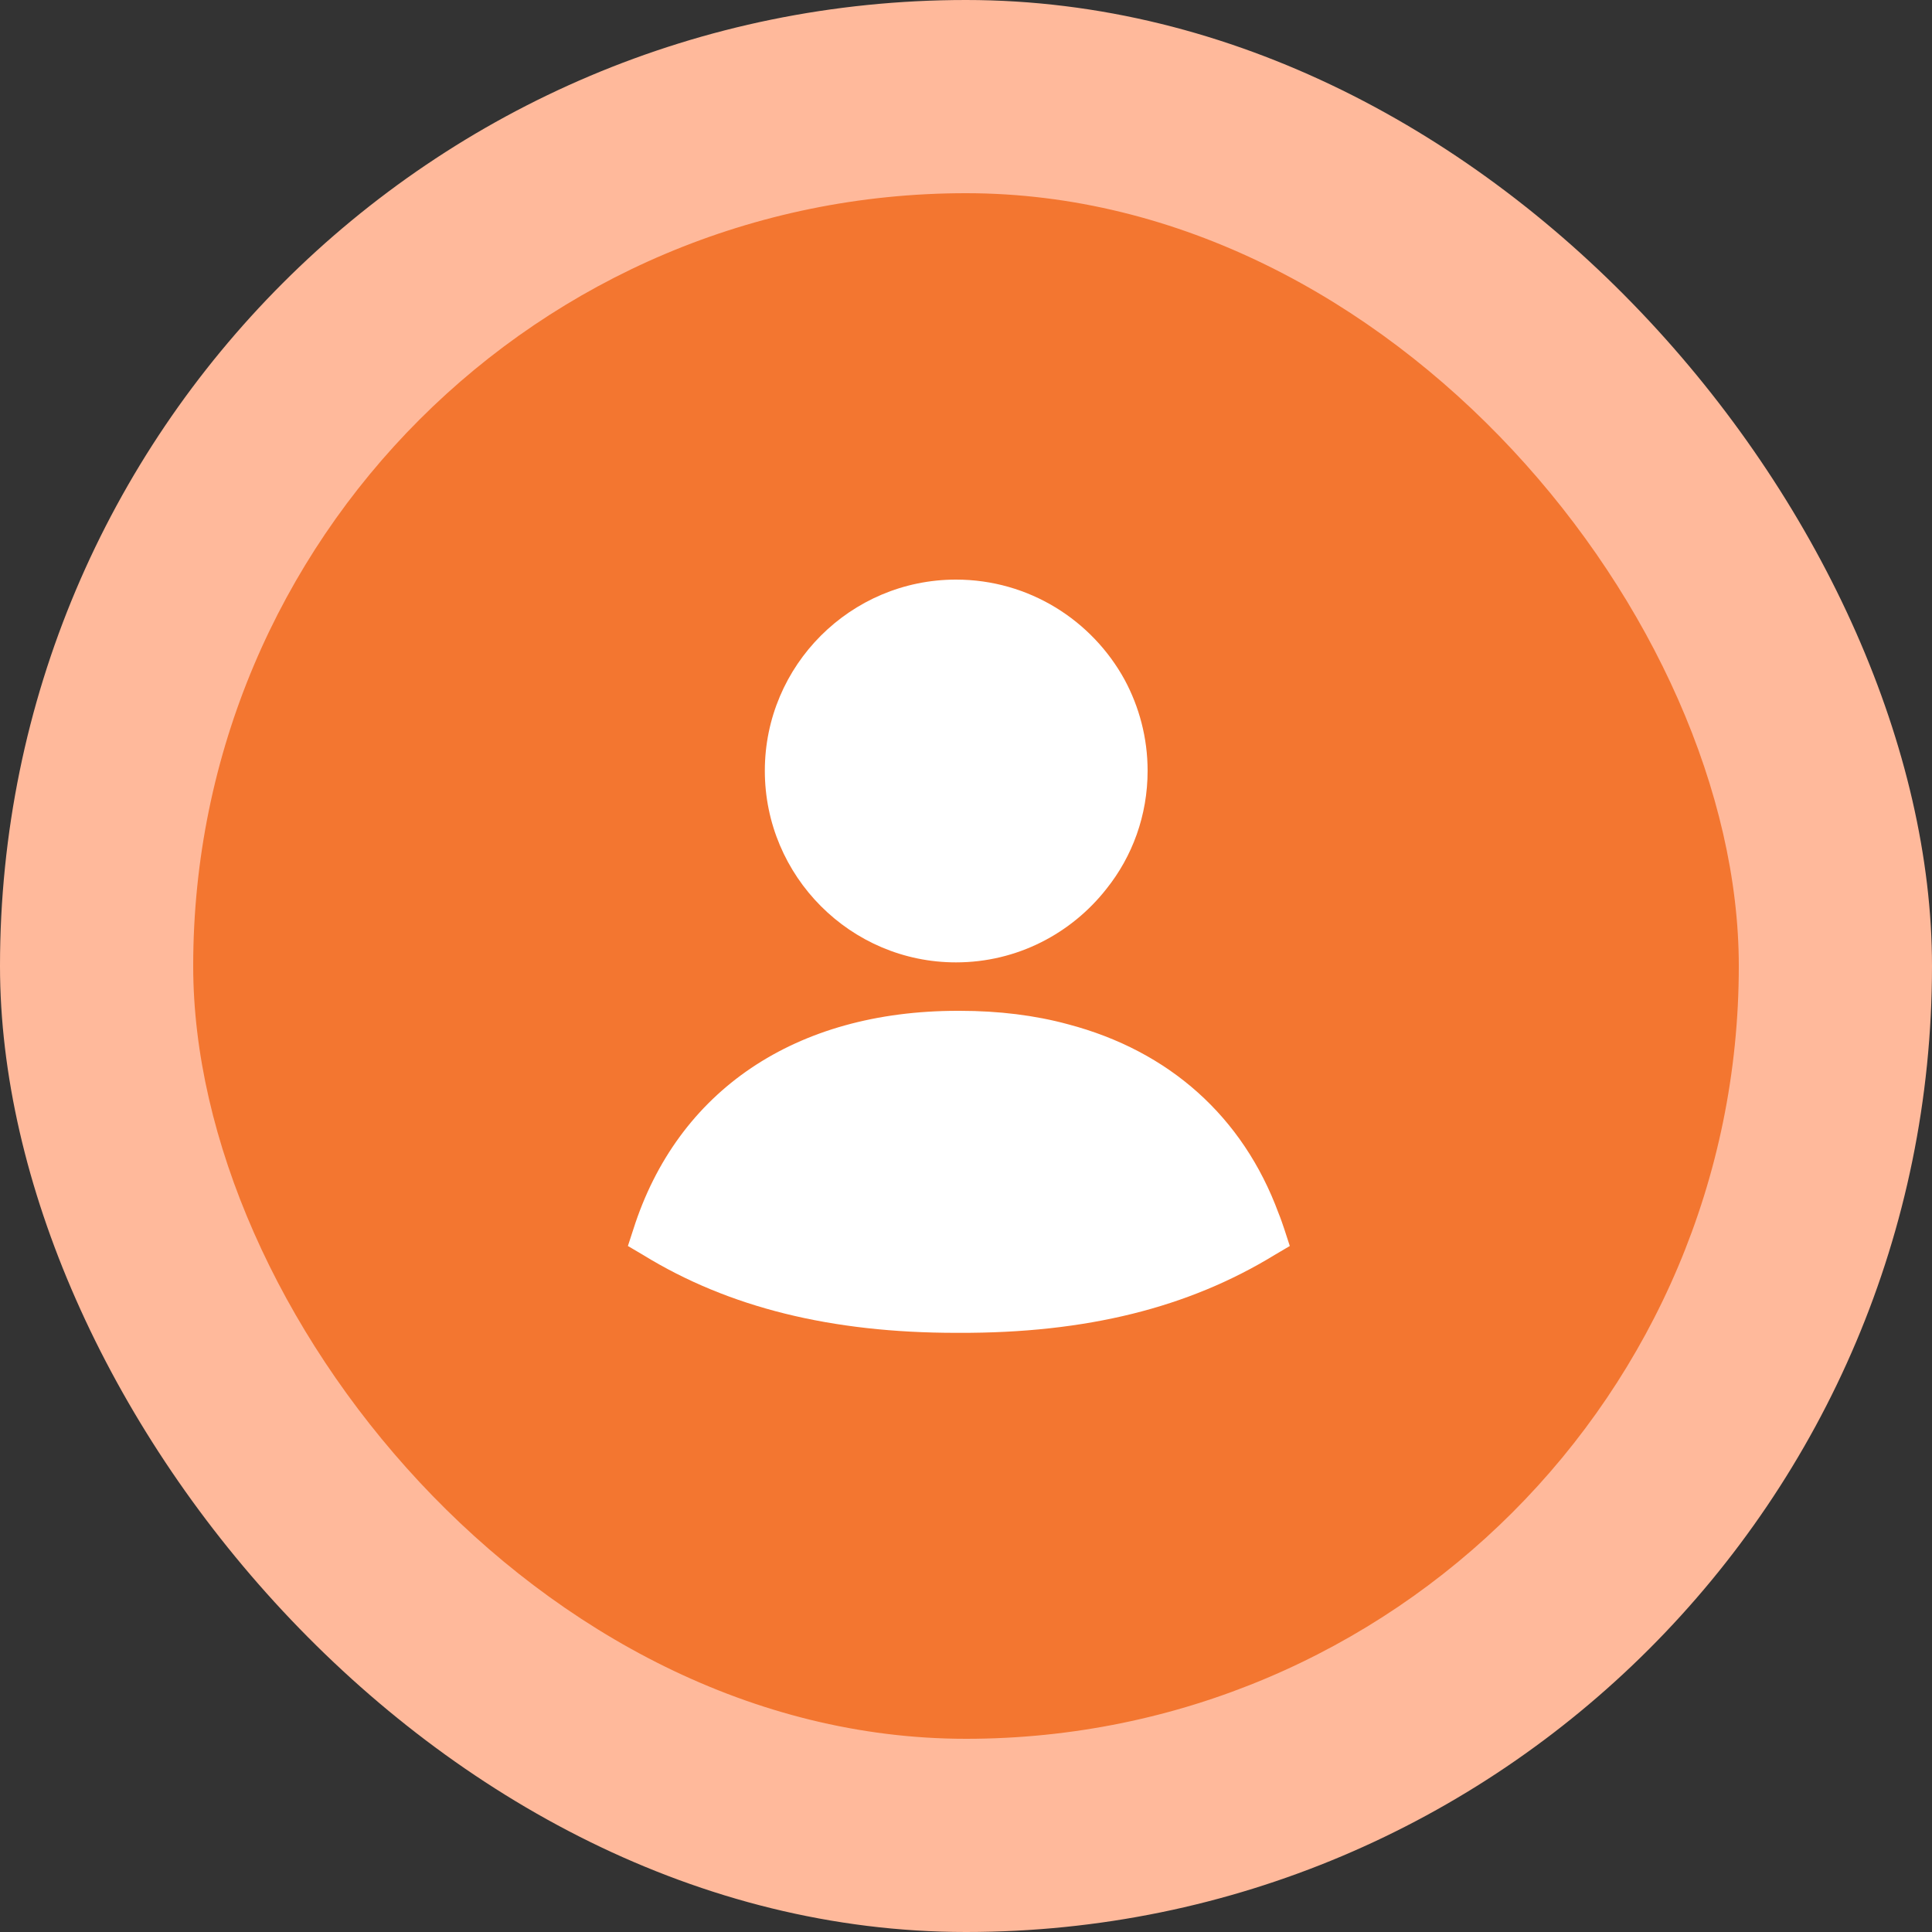 <svg width="40" height="40" viewBox="0 0 40 40" fill="none" xmlns="http://www.w3.org/2000/svg">
<rect x="0" y="0" width="40" height="40" fill="#333333" stroke="none"/>
<rect width="40" height="40" rx="20" fill="#FFB99B"/>
<rect x="4" y="4" width="32" height="32" rx="16" fill="#F37630"/>
<path fill-rule="evenodd" clip-rule="evenodd" d="M19.793 19.925C21.06 19.925 22.185 19.325 22.91 18.4C23.443 17.733 23.76 16.883 23.76 15.958C23.76 15.275 23.585 14.633 23.285 14.075C22.61 12.842 21.301 12 19.793 12C17.61 12 15.835 13.775 15.835 15.958C15.835 18.142 17.61 19.925 19.793 19.925Z" fill="white"/>
<path fill-rule="evenodd" clip-rule="evenodd" d="M26.471 25.118C25.733 23.116 24.204 21.757 22.114 21.207C21.433 21.021 20.677 20.928 19.875 20.928H19.828C16.47 20.928 14.026 22.576 13.112 25.453L13 25.797L13.317 25.984C15.09 27.073 17.216 27.595 19.8 27.595H19.847C22.497 27.604 24.605 27.073 26.387 25.984L26.704 25.797L26.592 25.453C26.554 25.341 26.517 25.23 26.471 25.118Z" fill="white"/>
</svg>